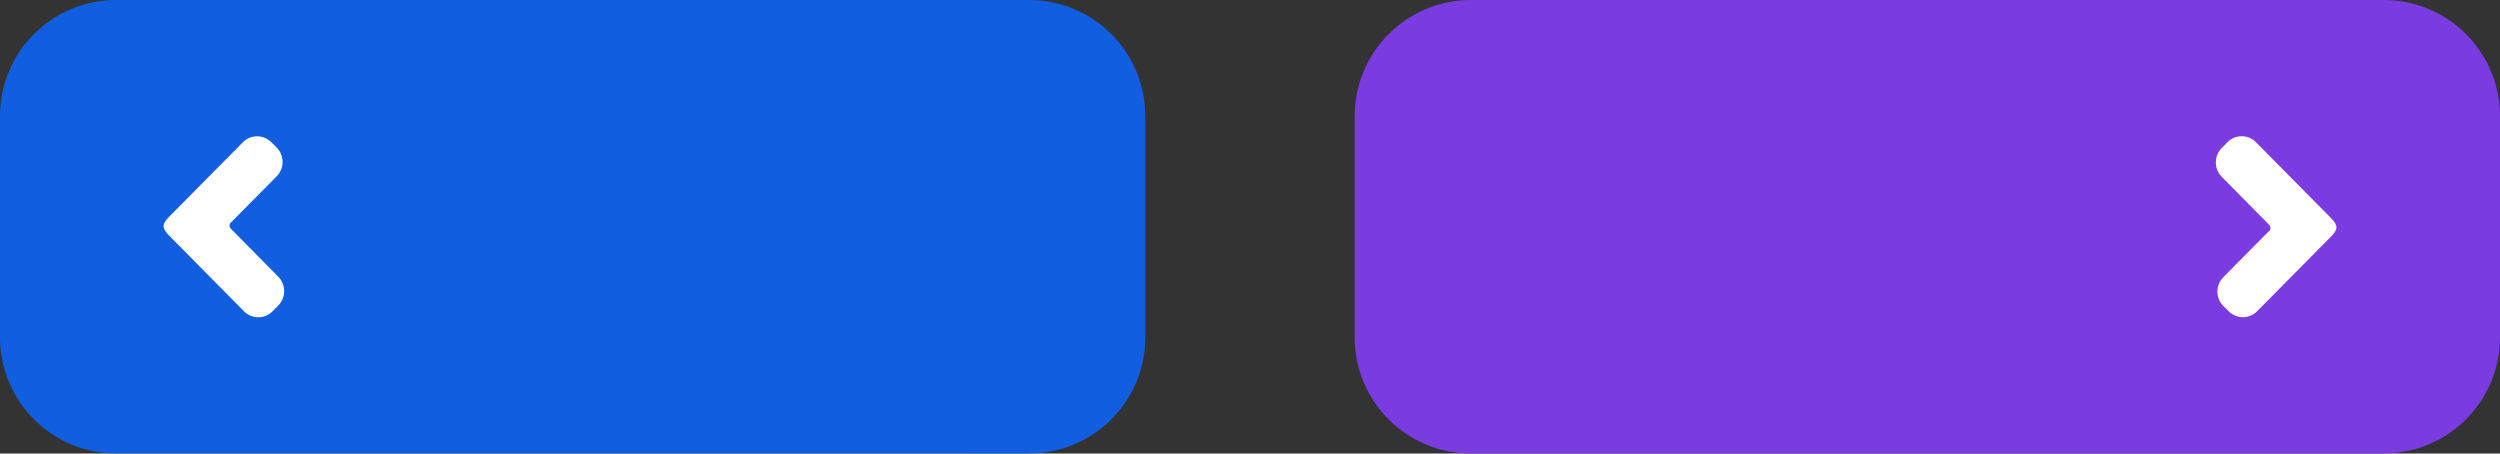 <svg viewBox="0 0 303.19 55" xmlns="http://www.w3.org/2000/svg" data-name="Layer 2" id="Layer_2">
  <rect x="0" y="0" width="303.19" height="55" fill="#333333" stroke="none"/>
  <defs>
    <style>
      .cls-1 {
        fill: #7a3be1;
      }

      .cls-1, .cls-2, .cls-3 {
        fill-rule: evenodd;
      }

      .cls-2 {
        fill: #115fe0;
      }

      .cls-3 {
        fill: #fff;
      }
    </style>
  </defs>
  <g data-name="Layer 2" id="Layer_2-2">
    <path d="M14.1,0h110.7c7.79,0,14.1,6.31,14.1,14.1v26.79c0,7.79-6.31,14.1-14.1,14.1H14.1c-7.79,0-14.1-6.31-14.1-14.1V14.1C0,6.31,6.31,0,14.1,0Z" class="cls-2"></path>
    <path d="M289.09,55h-110.7c-7.79,0-14.1-6.31-14.1-14.1V14.1c0-7.79,6.31-14.1,14.1-14.1h110.7c7.79,0,14.1,6.31,14.1,14.1v26.79c0,7.79-6.31,14.1-14.1,14.1Z" class="cls-1"></path>
    <g data-name="Layer 1-2" id="Layer_1-2">
      <path d="M28.03,26.96c1.33-1.34,5.53-5.58,5.53-5.58.95-.96.95-2.52,0-3.48l-.65-.65c-.95-.96-2.5-.96-3.45,0,0,0-6.59,6.65-8.97,9.06-.87.88-.86,1.36,0,2.24,2.42,2.45,9.11,9.21,9.11,9.21.95.96,2.5.96,3.45,0l.7-.71c.95-.96.95-2.53,0-3.49,0,0-4.33-4.38-5.71-5.78-.26-.27-.27-.57-.02-.83h0Z" class="cls-3"></path>
    </g>
    <g data-name="Layer 1-2" id="Layer_1-2-2">
      <path d="M275.16,28.04c-1.33,1.34-5.53,5.58-5.53,5.58-.95.96-.95,2.52,0,3.48l.65.65c.95.96,2.5.96,3.45,0,0,0,6.59-6.65,8.97-9.06.87-.88.86-1.36,0-2.24-2.42-2.45-9.11-9.21-9.11-9.21-.95-.96-2.5-.96-3.45,0l-.7.71c-.95.96-.95,2.53,0,3.49,0,0,4.33,4.38,5.71,5.78.26.27.27.57.02.83h0Z" class="cls-3"></path>
    </g>
  </g>
</svg>